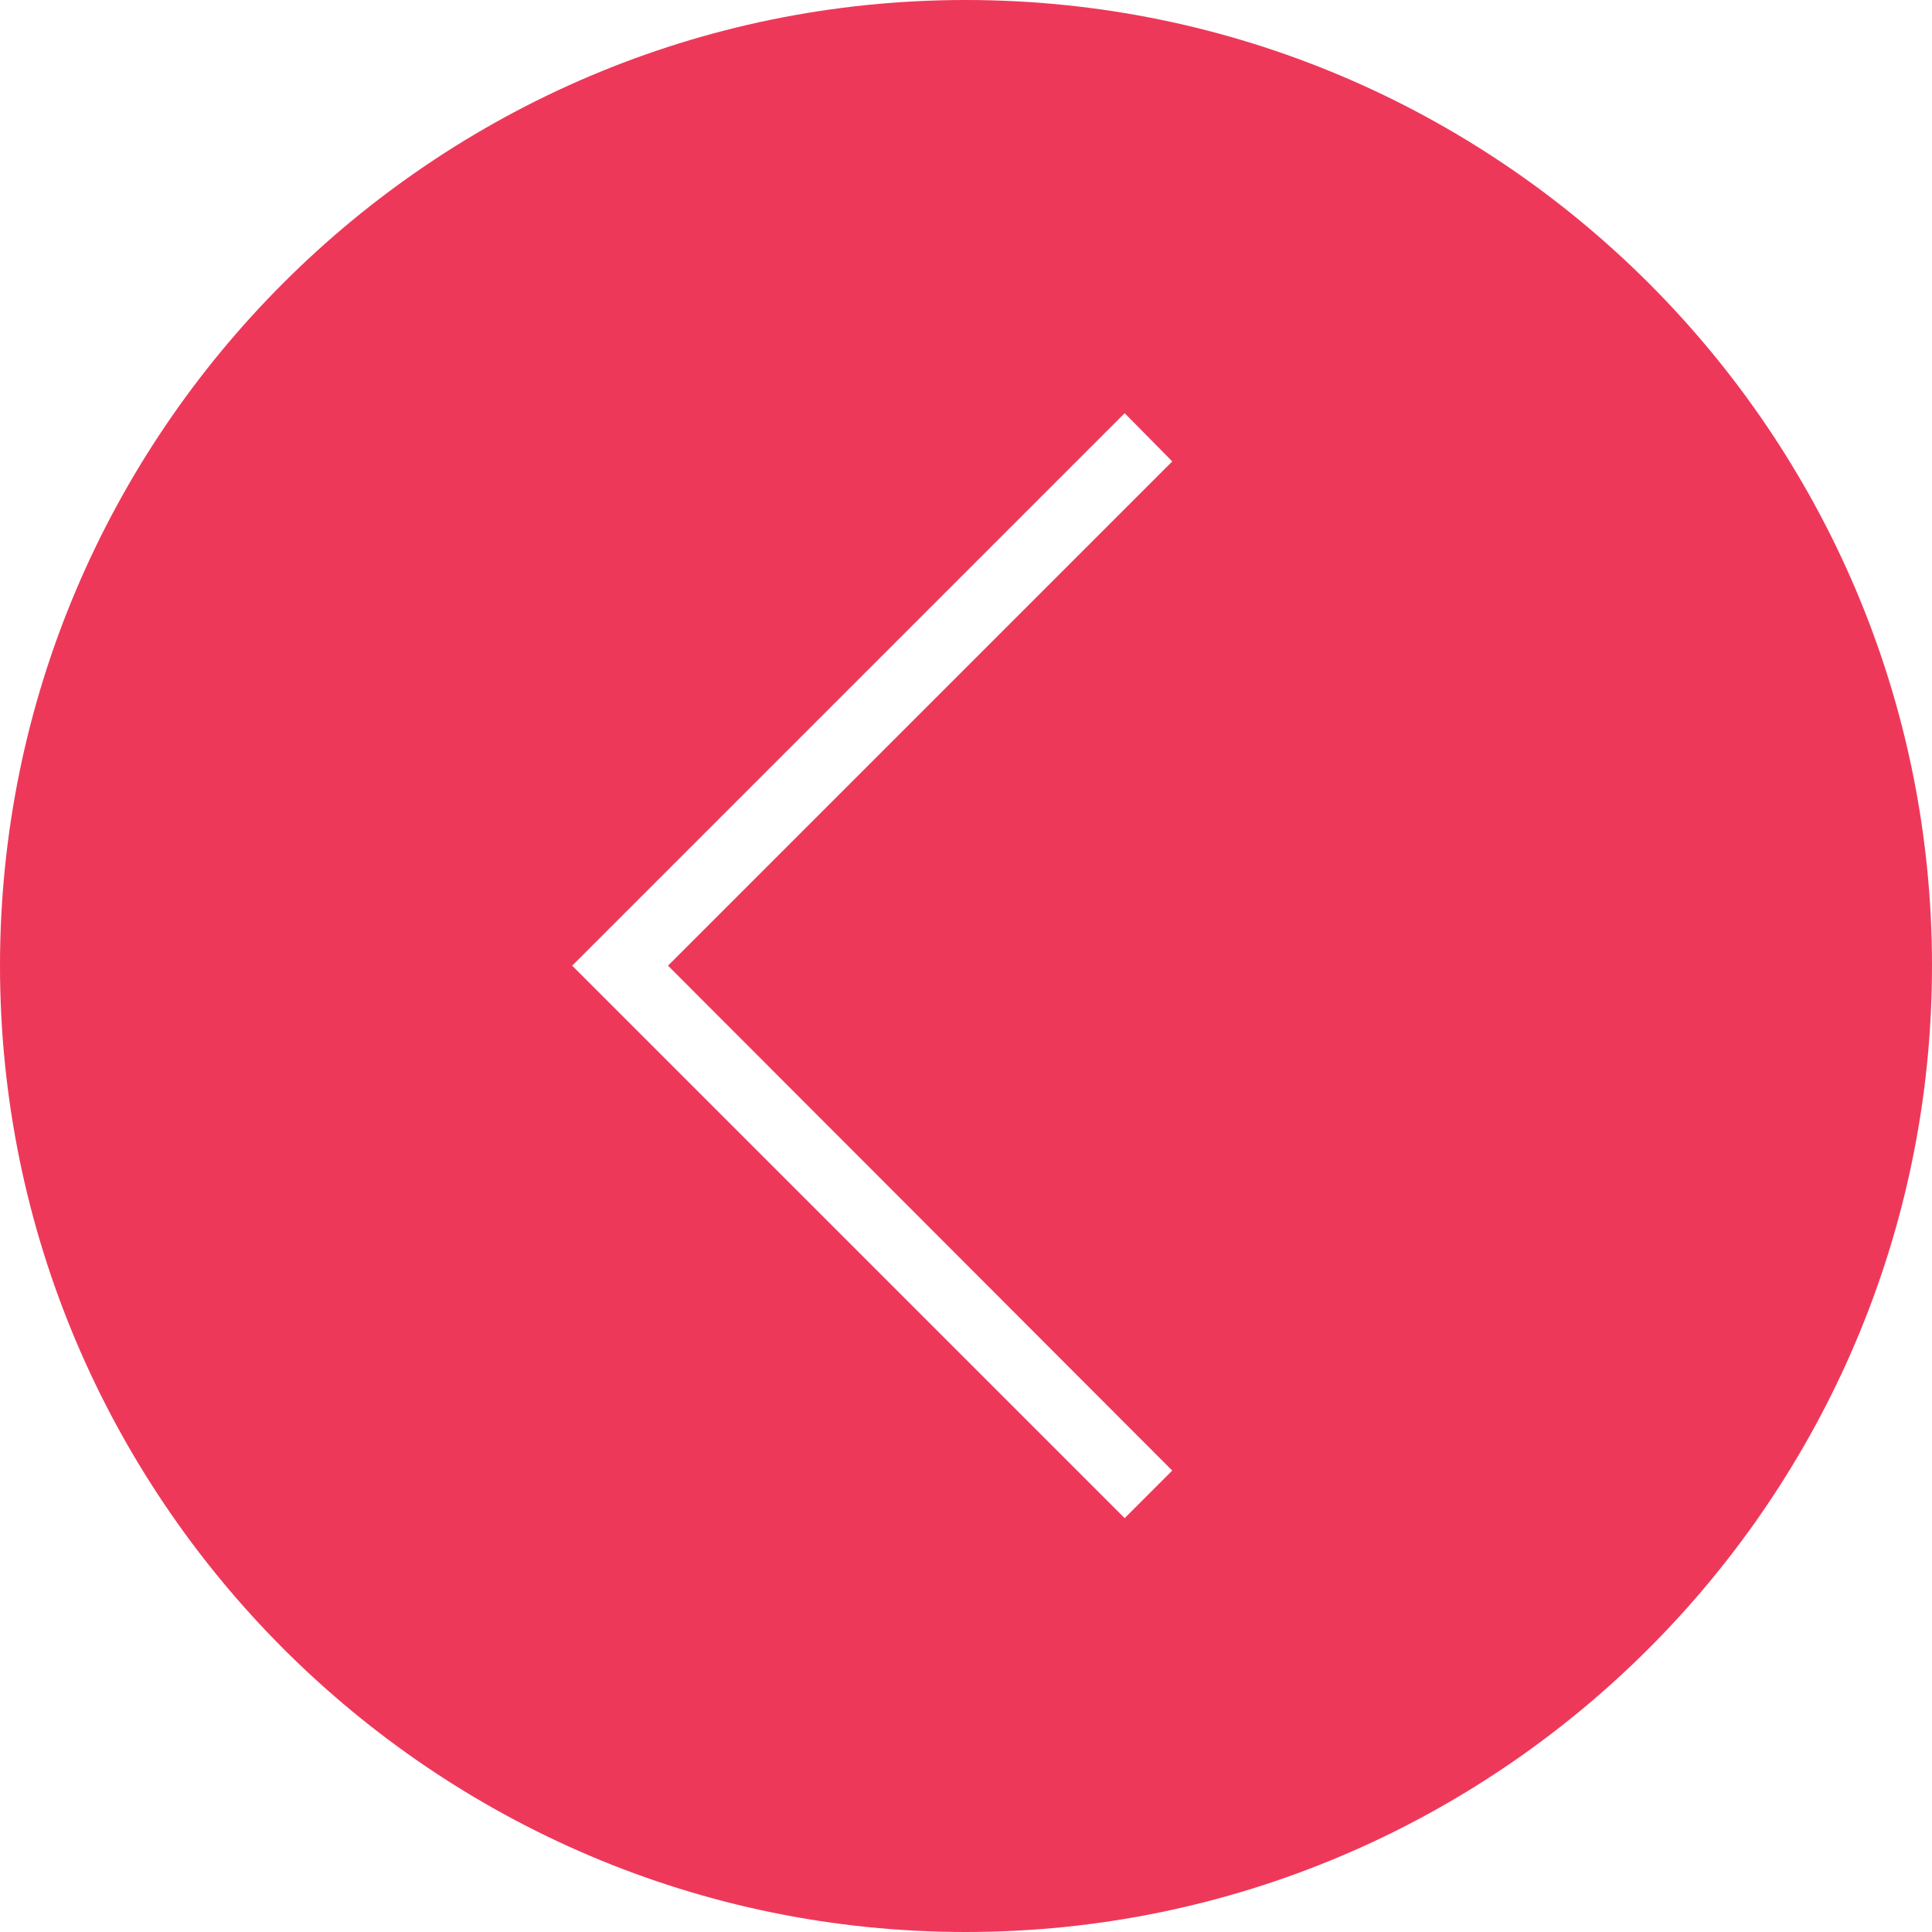 <?xml version="1.0" encoding="UTF-8"?>
<svg id="Layer_2" data-name="Layer 2" xmlns="http://www.w3.org/2000/svg" viewBox="0 0 28.43 28.43">
  <defs>
    <style>
      .cls-1 {
        fill: #ee385a;
        stroke-width: 0px;
      }
    </style>
  </defs>
  <g id="Layer_1-2" data-name="Layer 1">
    <path class="cls-1" d="M14.21,0C6.37,0,0,6.38,0,14.21s6.37,14.22,14.21,14.22,14.22-6.38,14.22-14.22S22.05,0,14.21,0ZM17.25,21.64l-.7.7-8.13-8.13,8.13-8.13.7.71-7.42,7.42,7.42,7.43Z"/>
  </g>
</svg>